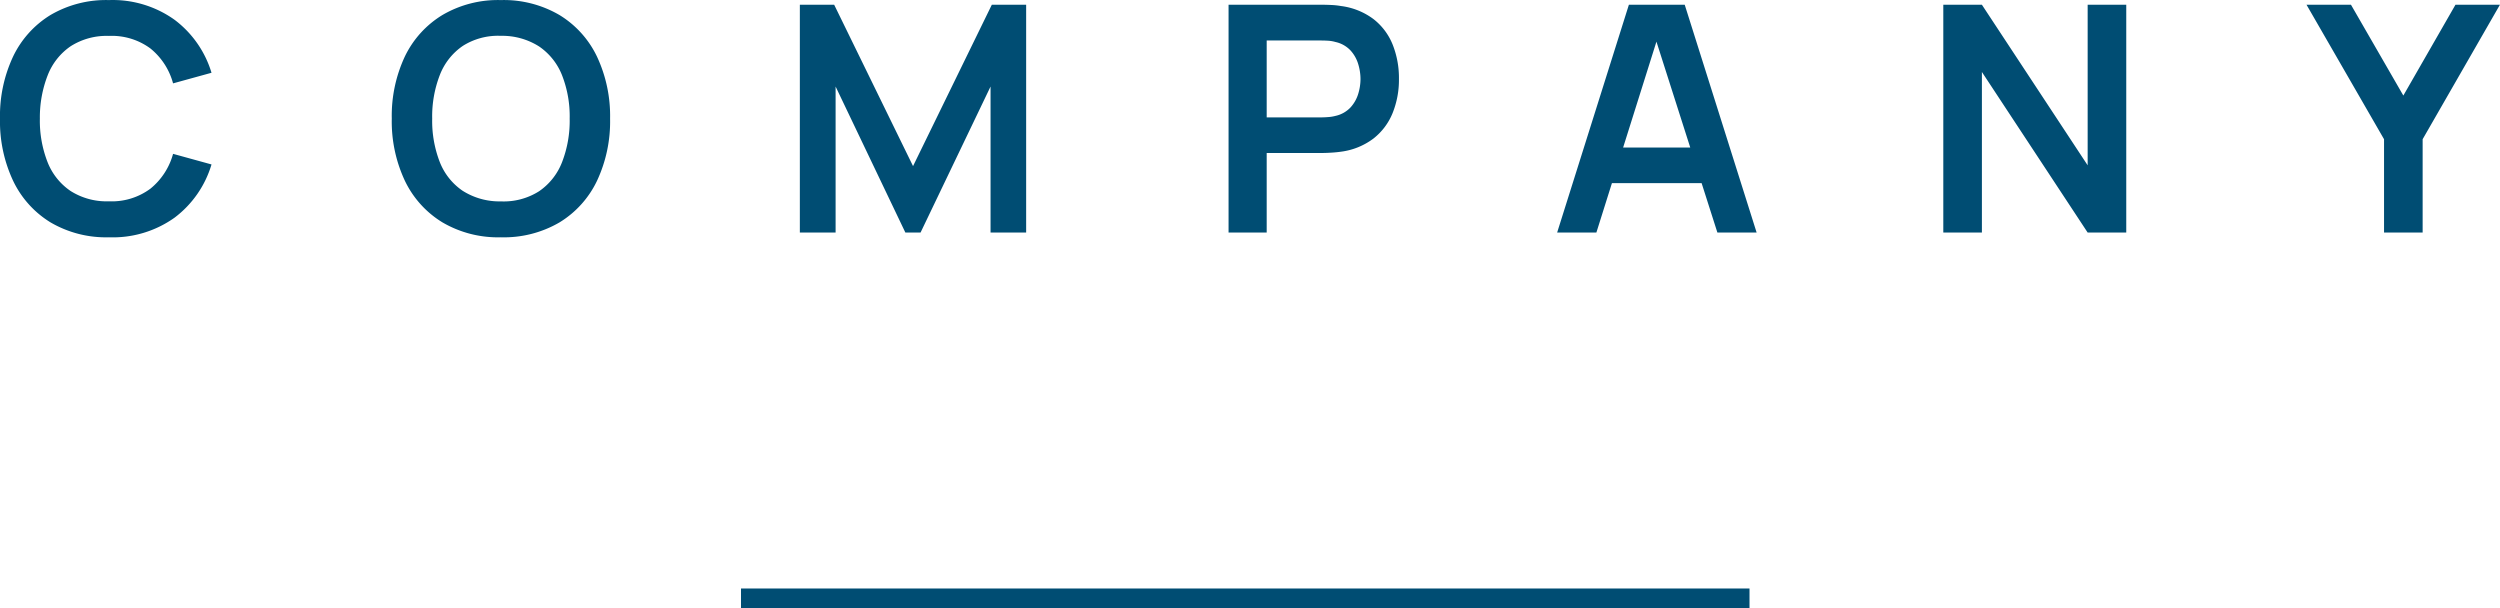<svg xmlns="http://www.w3.org/2000/svg" width="126.424" height="30.76" viewBox="0 0 126.424 30.76">
  <g id="グループ_60522" data-name="グループ 60522" transform="translate(-897.028 -471.24)">
    <path id="パス_135602" data-name="パス 135602" d="M-57.46.24a5.551,5.551,0,0,1-2.96-.756,4.972,4.972,0,0,1-1.892-2.108,7.066,7.066,0,0,1-.66-3.136,7.066,7.066,0,0,1,.66-3.136A4.972,4.972,0,0,1-60.42-11a5.551,5.551,0,0,1,2.96-.756,5.378,5.378,0,0,1,3.32,1A5.237,5.237,0,0,1-52.276-8.08l-1.944.536a3.409,3.409,0,0,0-1.144-1.764,3.289,3.289,0,0,0-2.1-.636,3.383,3.383,0,0,0-1.932.52,3.162,3.162,0,0,0-1.16,1.46,5.849,5.849,0,0,0-.4,2.2,5.75,5.75,0,0,0,.388,2.2A3.153,3.153,0,0,0-59.4-2.1a3.4,3.4,0,0,0,1.936.52,3.275,3.275,0,0,0,2.1-.64,3.43,3.43,0,0,0,1.144-1.76l1.944.536A5.237,5.237,0,0,1-54.14-.756,5.378,5.378,0,0,1-57.46.24Zm19.816,0A5.551,5.551,0,0,1-40.6-.516,4.972,4.972,0,0,1-42.5-2.624a7.066,7.066,0,0,1-.66-3.136A7.066,7.066,0,0,1-42.5-8.9,4.972,4.972,0,0,1-40.6-11a5.551,5.551,0,0,1,2.96-.756A5.572,5.572,0,0,1-34.68-11a4.964,4.964,0,0,1,1.9,2.108,7.066,7.066,0,0,1,.66,3.136,7.066,7.066,0,0,1-.66,3.136,4.964,4.964,0,0,1-1.9,2.108A5.572,5.572,0,0,1-37.644.24Zm0-1.816a3.341,3.341,0,0,0,1.932-.512,3.16,3.16,0,0,0,1.16-1.464,5.781,5.781,0,0,0,.388-2.208,5.689,5.689,0,0,0-.388-2.2,3.168,3.168,0,0,0-1.16-1.452,3.472,3.472,0,0,0-1.932-.536,3.322,3.322,0,0,0-1.928.512,3.169,3.169,0,0,0-1.156,1.464,5.781,5.781,0,0,0-.388,2.208,5.742,5.742,0,0,0,.384,2.2,3.143,3.143,0,0,0,1.156,1.452A3.472,3.472,0,0,0-37.644-1.576ZM-22.524,0V-11.52h1.736L-16.8-3.36l3.984-8.16h1.736V0h-1.8V-7.384L-16.42,0h-.768l-3.528-7.384V0ZM-.844,0V-11.52h4.76q.168,0,.432.012a3.753,3.753,0,0,1,.488.052,3.466,3.466,0,0,1,1.652.664A3.087,3.087,0,0,1,7.456-9.5a4.573,4.573,0,0,1,.316,1.732,4.5,4.5,0,0,1-.32,1.724A3.118,3.118,0,0,1,6.48-4.752a3.458,3.458,0,0,1-1.644.664q-.224.032-.492.048t-.428.016H1.084V0ZM1.084-5.824H3.836q.16,0,.36-.016A1.887,1.887,0,0,0,4.564-5.9a1.472,1.472,0,0,0,.756-.424,1.777,1.777,0,0,0,.392-.688,2.593,2.593,0,0,0,.116-.752,2.633,2.633,0,0,0-.116-.756,1.774,1.774,0,0,0-.392-.692,1.472,1.472,0,0,0-.756-.424A1.712,1.712,0,0,0,4.2-9.7q-.2-.012-.36-.012H1.084ZM15.772,0,19.4-11.52h2.824L25.86,0H23.876l-3.3-10.336h.432L17.756,0ZM17.8-2.5V-4.3h6.048v1.8ZM35.3,0V-11.52h1.952L42.6-3.4v-8.12h1.952V0H42.6L37.252-8.12V0ZM57.588,0V-4.72l-3.92-6.8h2.248l2.648,4.592L61.2-11.52h2.248L59.54-4.72V0Z" transform="translate(960 483)" fill="#004d73"/>
    <path id="線_42" data-name="線 42" d="M51,.5H0v-1H51Z" transform="translate(934.5 501.5)" fill="#004d73"/>
  </g>
</svg>
